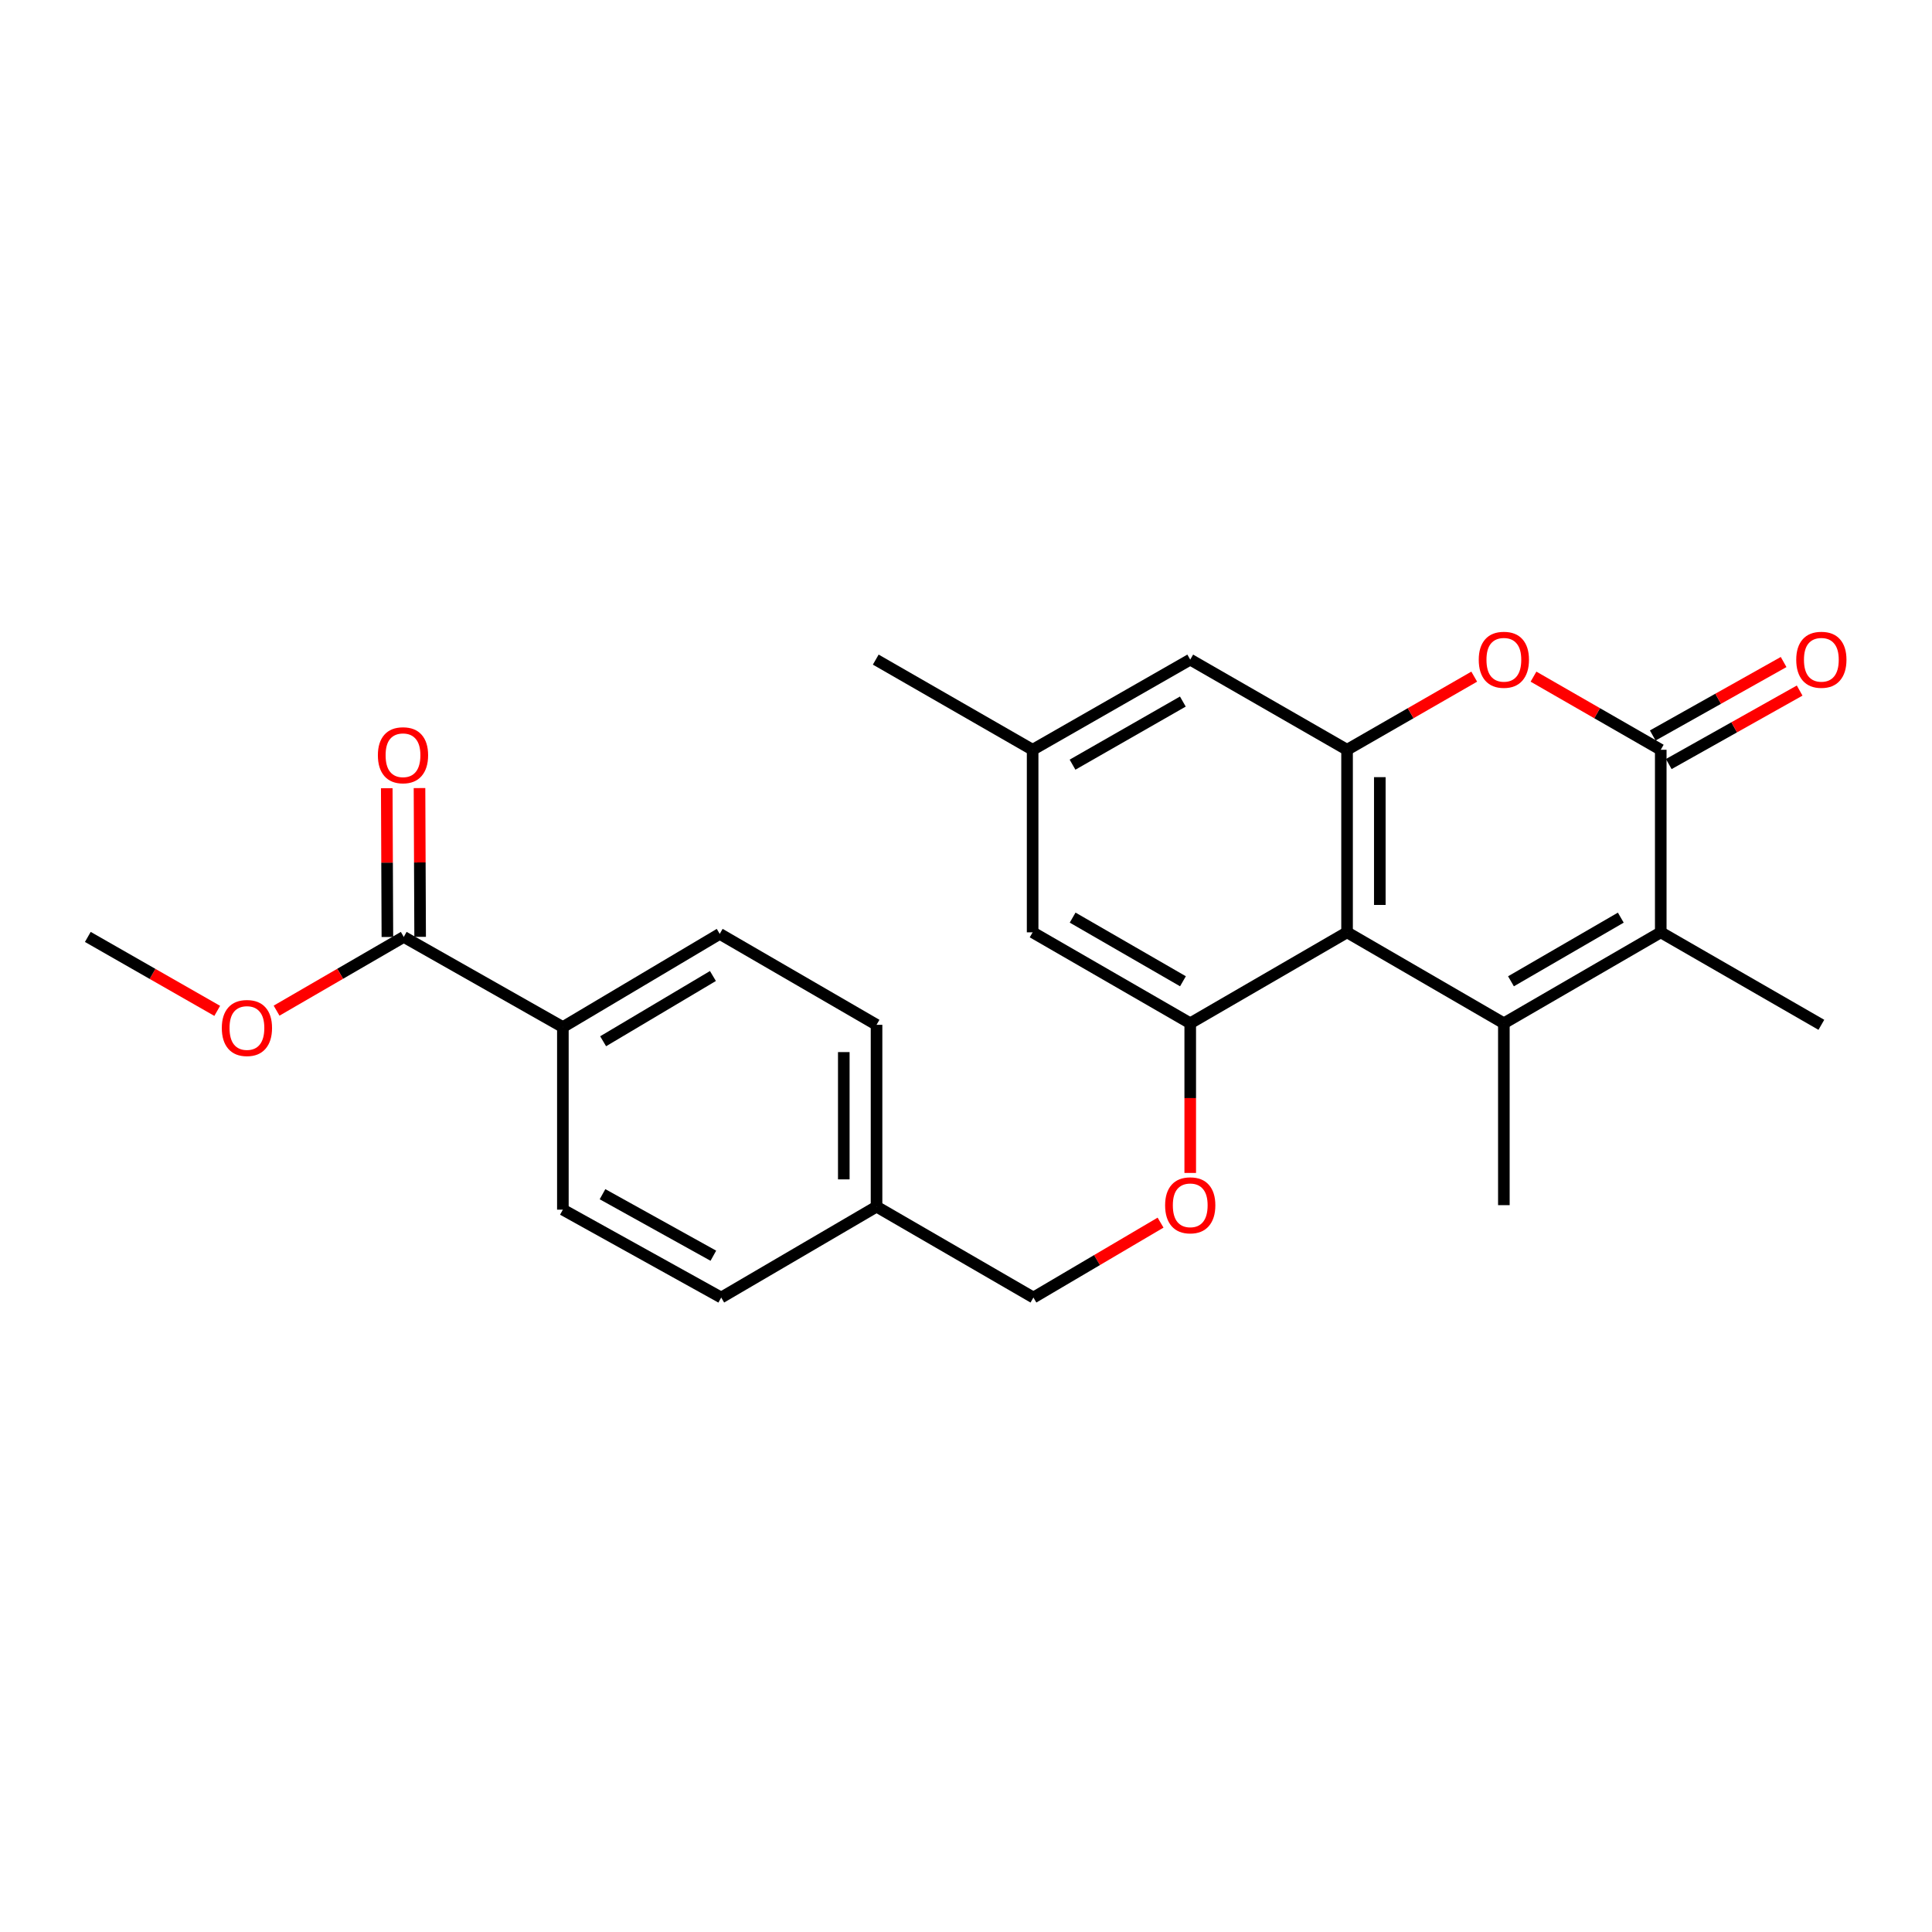 <?xml version='1.0' encoding='iso-8859-1'?>
<svg version='1.1' baseProfile='full'
              xmlns='http://www.w3.org/2000/svg'
                      xmlns:rdkit='http://www.rdkit.org/xml'
                      xmlns:xlink='http://www.w3.org/1999/xlink'
                  xml:space='preserve'
width='1000px' height='1000px' viewBox='0 0 1000 1000'>
<!-- END OF HEADER -->
<rect style='opacity:1.0;fill:#FFFFFF;stroke:none' width='1000' height='1000' x='0' y='0'> </rect>
<path class='bond-0' d='M 778.397,529.644 L 697.238,482.572' style='fill:none;fill-rule:evenodd;stroke:#000000;stroke-width:6px;stroke-linecap:butt;stroke-linejoin:miter;stroke-opacity:1' />
<path class='bond-2' d='M 778.397,529.644 L 859.603,482.572' style='fill:none;fill-rule:evenodd;stroke:#000000;stroke-width:6px;stroke-linecap:butt;stroke-linejoin:miter;stroke-opacity:1' />
<path class='bond-2' d='M 782.078,507.919 L 838.922,474.969' style='fill:none;fill-rule:evenodd;stroke:#000000;stroke-width:6px;stroke-linecap:butt;stroke-linejoin:miter;stroke-opacity:1' />
<path class='bond-16' d='M 778.397,529.644 L 778.397,623.787' style='fill:none;fill-rule:evenodd;stroke:#000000;stroke-width:6px;stroke-linecap:butt;stroke-linejoin:miter;stroke-opacity:1' />
<path class='bond-3' d='M 697.238,482.572 L 697.238,388.08' style='fill:none;fill-rule:evenodd;stroke:#000000;stroke-width:6px;stroke-linecap:butt;stroke-linejoin:miter;stroke-opacity:1' />
<path class='bond-3' d='M 714.187,468.398 L 714.187,402.254' style='fill:none;fill-rule:evenodd;stroke:#000000;stroke-width:6px;stroke-linecap:butt;stroke-linejoin:miter;stroke-opacity:1' />
<path class='bond-5' d='M 697.238,482.572 L 616.061,529.644' style='fill:none;fill-rule:evenodd;stroke:#000000;stroke-width:6px;stroke-linecap:butt;stroke-linejoin:miter;stroke-opacity:1' />
<path class='bond-1' d='M 859.603,388.08 L 859.603,482.572' style='fill:none;fill-rule:evenodd;stroke:#000000;stroke-width:6px;stroke-linecap:butt;stroke-linejoin:miter;stroke-opacity:1' />
<path class='bond-4' d='M 859.603,388.08 L 826.67,369.155' style='fill:none;fill-rule:evenodd;stroke:#000000;stroke-width:6px;stroke-linecap:butt;stroke-linejoin:miter;stroke-opacity:1' />
<path class='bond-4' d='M 826.67,369.155 L 793.738,350.229' style='fill:none;fill-rule:evenodd;stroke:#FF0000;stroke-width:6px;stroke-linecap:butt;stroke-linejoin:miter;stroke-opacity:1' />
<path class='bond-11' d='M 863.751,395.47 L 897.623,376.454' style='fill:none;fill-rule:evenodd;stroke:#000000;stroke-width:6px;stroke-linecap:butt;stroke-linejoin:miter;stroke-opacity:1' />
<path class='bond-11' d='M 897.623,376.454 L 931.495,357.439' style='fill:none;fill-rule:evenodd;stroke:#FF0000;stroke-width:6px;stroke-linecap:butt;stroke-linejoin:miter;stroke-opacity:1' />
<path class='bond-11' d='M 855.454,380.69 L 889.326,361.675' style='fill:none;fill-rule:evenodd;stroke:#000000;stroke-width:6px;stroke-linecap:butt;stroke-linejoin:miter;stroke-opacity:1' />
<path class='bond-11' d='M 889.326,361.675 L 923.197,342.659' style='fill:none;fill-rule:evenodd;stroke:#FF0000;stroke-width:6px;stroke-linecap:butt;stroke-linejoin:miter;stroke-opacity:1' />
<path class='bond-20' d='M 859.603,482.572 L 942.729,530.444' style='fill:none;fill-rule:evenodd;stroke:#000000;stroke-width:6px;stroke-linecap:butt;stroke-linejoin:miter;stroke-opacity:1' />
<path class='bond-8' d='M 697.238,388.08 L 616.061,341.413' style='fill:none;fill-rule:evenodd;stroke:#000000;stroke-width:6px;stroke-linecap:butt;stroke-linejoin:miter;stroke-opacity:1' />
<path class='bond-25' d='M 697.238,388.08 L 730.147,369.157' style='fill:none;fill-rule:evenodd;stroke:#000000;stroke-width:6px;stroke-linecap:butt;stroke-linejoin:miter;stroke-opacity:1' />
<path class='bond-25' d='M 730.147,369.157 L 763.056,350.234' style='fill:none;fill-rule:evenodd;stroke:#FF0000;stroke-width:6px;stroke-linecap:butt;stroke-linejoin:miter;stroke-opacity:1' />
<path class='bond-7' d='M 616.061,529.644 L 616.061,568.379' style='fill:none;fill-rule:evenodd;stroke:#000000;stroke-width:6px;stroke-linecap:butt;stroke-linejoin:miter;stroke-opacity:1' />
<path class='bond-7' d='M 616.061,568.379 L 616.061,607.114' style='fill:none;fill-rule:evenodd;stroke:#FF0000;stroke-width:6px;stroke-linecap:butt;stroke-linejoin:miter;stroke-opacity:1' />
<path class='bond-9' d='M 616.061,529.644 L 534.488,482.572' style='fill:none;fill-rule:evenodd;stroke:#000000;stroke-width:6px;stroke-linecap:butt;stroke-linejoin:miter;stroke-opacity:1' />
<path class='bond-9' d='M 612.296,507.903 L 555.195,474.952' style='fill:none;fill-rule:evenodd;stroke:#000000;stroke-width:6px;stroke-linecap:butt;stroke-linejoin:miter;stroke-opacity:1' />
<path class='bond-6' d='M 208.987,484.945 L 291.341,531.621' style='fill:none;fill-rule:evenodd;stroke:#000000;stroke-width:6px;stroke-linecap:butt;stroke-linejoin:miter;stroke-opacity:1' />
<path class='bond-13' d='M 217.461,484.909 L 217.299,446.408' style='fill:none;fill-rule:evenodd;stroke:#000000;stroke-width:6px;stroke-linecap:butt;stroke-linejoin:miter;stroke-opacity:1' />
<path class='bond-13' d='M 217.299,446.408 L 217.138,407.907' style='fill:none;fill-rule:evenodd;stroke:#FF0000;stroke-width:6px;stroke-linecap:butt;stroke-linejoin:miter;stroke-opacity:1' />
<path class='bond-13' d='M 200.512,484.98 L 200.35,446.479' style='fill:none;fill-rule:evenodd;stroke:#000000;stroke-width:6px;stroke-linecap:butt;stroke-linejoin:miter;stroke-opacity:1' />
<path class='bond-13' d='M 200.35,446.479 L 200.188,407.978' style='fill:none;fill-rule:evenodd;stroke:#FF0000;stroke-width:6px;stroke-linecap:butt;stroke-linejoin:miter;stroke-opacity:1' />
<path class='bond-18' d='M 208.987,484.945 L 176.071,504.028' style='fill:none;fill-rule:evenodd;stroke:#000000;stroke-width:6px;stroke-linecap:butt;stroke-linejoin:miter;stroke-opacity:1' />
<path class='bond-18' d='M 176.071,504.028 L 143.155,523.111' style='fill:none;fill-rule:evenodd;stroke:#FF0000;stroke-width:6px;stroke-linecap:butt;stroke-linejoin:miter;stroke-opacity:1' />
<path class='bond-17' d='M 600.705,632.833 L 567.799,652.218' style='fill:none;fill-rule:evenodd;stroke:#FF0000;stroke-width:6px;stroke-linecap:butt;stroke-linejoin:miter;stroke-opacity:1' />
<path class='bond-17' d='M 567.799,652.218 L 534.893,671.603' style='fill:none;fill-rule:evenodd;stroke:#000000;stroke-width:6px;stroke-linecap:butt;stroke-linejoin:miter;stroke-opacity:1' />
<path class='bond-26' d='M 616.061,341.413 L 534.488,388.08' style='fill:none;fill-rule:evenodd;stroke:#000000;stroke-width:6px;stroke-linecap:butt;stroke-linejoin:miter;stroke-opacity:1' />
<path class='bond-26' d='M 612.241,363.125 L 555.14,395.792' style='fill:none;fill-rule:evenodd;stroke:#000000;stroke-width:6px;stroke-linecap:butt;stroke-linejoin:miter;stroke-opacity:1' />
<path class='bond-12' d='M 534.488,482.572 L 534.488,388.08' style='fill:none;fill-rule:evenodd;stroke:#000000;stroke-width:6px;stroke-linecap:butt;stroke-linejoin:miter;stroke-opacity:1' />
<path class='bond-10' d='M 291.341,531.621 L 372.528,483.372' style='fill:none;fill-rule:evenodd;stroke:#000000;stroke-width:6px;stroke-linecap:butt;stroke-linejoin:miter;stroke-opacity:1' />
<path class='bond-10' d='M 312.178,538.954 L 369.009,505.18' style='fill:none;fill-rule:evenodd;stroke:#000000;stroke-width:6px;stroke-linecap:butt;stroke-linejoin:miter;stroke-opacity:1' />
<path class='bond-27' d='M 291.341,531.621 L 291.341,626.113' style='fill:none;fill-rule:evenodd;stroke:#000000;stroke-width:6px;stroke-linecap:butt;stroke-linejoin:miter;stroke-opacity:1' />
<path class='bond-23' d='M 534.488,388.08 L 453.291,341.413' style='fill:none;fill-rule:evenodd;stroke:#000000;stroke-width:6px;stroke-linecap:butt;stroke-linejoin:miter;stroke-opacity:1' />
<path class='bond-14' d='M 372.528,483.372 L 453.696,530.444' style='fill:none;fill-rule:evenodd;stroke:#000000;stroke-width:6px;stroke-linecap:butt;stroke-linejoin:miter;stroke-opacity:1' />
<path class='bond-15' d='M 291.341,626.113 L 373.3,671.603' style='fill:none;fill-rule:evenodd;stroke:#000000;stroke-width:6px;stroke-linecap:butt;stroke-linejoin:miter;stroke-opacity:1' />
<path class='bond-15' d='M 311.86,618.117 L 369.232,649.96' style='fill:none;fill-rule:evenodd;stroke:#000000;stroke-width:6px;stroke-linecap:butt;stroke-linejoin:miter;stroke-opacity:1' />
<path class='bond-19' d='M 534.893,671.603 L 453.696,624.56' style='fill:none;fill-rule:evenodd;stroke:#000000;stroke-width:6px;stroke-linecap:butt;stroke-linejoin:miter;stroke-opacity:1' />
<path class='bond-24' d='M 112.438,523.223 L 78.946,504.084' style='fill:none;fill-rule:evenodd;stroke:#FF0000;stroke-width:6px;stroke-linecap:butt;stroke-linejoin:miter;stroke-opacity:1' />
<path class='bond-24' d='M 78.946,504.084 L 45.455,484.945' style='fill:none;fill-rule:evenodd;stroke:#000000;stroke-width:6px;stroke-linecap:butt;stroke-linejoin:miter;stroke-opacity:1' />
<path class='bond-21' d='M 453.696,624.56 L 373.3,671.603' style='fill:none;fill-rule:evenodd;stroke:#000000;stroke-width:6px;stroke-linecap:butt;stroke-linejoin:miter;stroke-opacity:1' />
<path class='bond-22' d='M 453.696,624.56 L 453.696,530.444' style='fill:none;fill-rule:evenodd;stroke:#000000;stroke-width:6px;stroke-linecap:butt;stroke-linejoin:miter;stroke-opacity:1' />
<path class='bond-22' d='M 436.747,610.442 L 436.747,544.561' style='fill:none;fill-rule:evenodd;stroke:#000000;stroke-width:6px;stroke-linecap:butt;stroke-linejoin:miter;stroke-opacity:1' />
<path  class='atom-5' d='M 765.397 341.493
Q 765.397 334.693, 768.757 330.893
Q 772.117 327.093, 778.397 327.093
Q 784.677 327.093, 788.037 330.893
Q 791.397 334.693, 791.397 341.493
Q 791.397 348.373, 787.997 352.293
Q 784.597 356.173, 778.397 356.173
Q 772.157 356.173, 768.757 352.293
Q 765.397 348.413, 765.397 341.493
M 778.397 352.973
Q 782.717 352.973, 785.037 350.093
Q 787.397 347.173, 787.397 341.493
Q 787.397 335.933, 785.037 333.133
Q 782.717 330.293, 778.397 330.293
Q 774.077 330.293, 771.717 333.093
Q 769.397 335.893, 769.397 341.493
Q 769.397 347.213, 771.717 350.093
Q 774.077 352.973, 778.397 352.973
' fill='#FF0000'/>
<path  class='atom-8' d='M 603.061 623.867
Q 603.061 617.067, 606.421 613.267
Q 609.781 609.467, 616.061 609.467
Q 622.341 609.467, 625.701 613.267
Q 629.061 617.067, 629.061 623.867
Q 629.061 630.747, 625.661 634.667
Q 622.261 638.547, 616.061 638.547
Q 609.821 638.547, 606.421 634.667
Q 603.061 630.787, 603.061 623.867
M 616.061 635.347
Q 620.381 635.347, 622.701 632.467
Q 625.061 629.547, 625.061 623.867
Q 625.061 618.307, 622.701 615.507
Q 620.381 612.667, 616.061 612.667
Q 611.741 612.667, 609.381 615.467
Q 607.061 618.267, 607.061 623.867
Q 607.061 629.587, 609.381 632.467
Q 611.741 635.347, 616.061 635.347
' fill='#FF0000'/>
<path  class='atom-12' d='M 929.729 341.493
Q 929.729 334.693, 933.089 330.893
Q 936.449 327.093, 942.729 327.093
Q 949.009 327.093, 952.369 330.893
Q 955.729 334.693, 955.729 341.493
Q 955.729 348.373, 952.329 352.293
Q 948.929 356.173, 942.729 356.173
Q 936.489 356.173, 933.089 352.293
Q 929.729 348.413, 929.729 341.493
M 942.729 352.973
Q 947.049 352.973, 949.369 350.093
Q 951.729 347.173, 951.729 341.493
Q 951.729 335.933, 949.369 333.133
Q 947.049 330.293, 942.729 330.293
Q 938.409 330.293, 936.049 333.093
Q 933.729 335.893, 933.729 341.493
Q 933.729 347.213, 936.049 350.093
Q 938.409 352.973, 942.729 352.973
' fill='#FF0000'/>
<path  class='atom-14' d='M 195.591 390.909
Q 195.591 384.109, 198.951 380.309
Q 202.311 376.509, 208.591 376.509
Q 214.871 376.509, 218.231 380.309
Q 221.591 384.109, 221.591 390.909
Q 221.591 397.789, 218.191 401.709
Q 214.791 405.589, 208.591 405.589
Q 202.351 405.589, 198.951 401.709
Q 195.591 397.829, 195.591 390.909
M 208.591 402.389
Q 212.911 402.389, 215.231 399.509
Q 217.591 396.589, 217.591 390.909
Q 217.591 385.349, 215.231 382.549
Q 212.911 379.709, 208.591 379.709
Q 204.271 379.709, 201.911 382.509
Q 199.591 385.309, 199.591 390.909
Q 199.591 396.629, 201.911 399.509
Q 204.271 402.389, 208.591 402.389
' fill='#FF0000'/>
<path  class='atom-19' d='M 114.809 532.087
Q 114.809 525.287, 118.169 521.487
Q 121.529 517.687, 127.809 517.687
Q 134.089 517.687, 137.449 521.487
Q 140.809 525.287, 140.809 532.087
Q 140.809 538.967, 137.409 542.887
Q 134.009 546.767, 127.809 546.767
Q 121.569 546.767, 118.169 542.887
Q 114.809 539.007, 114.809 532.087
M 127.809 543.567
Q 132.129 543.567, 134.449 540.687
Q 136.809 537.767, 136.809 532.087
Q 136.809 526.527, 134.449 523.727
Q 132.129 520.887, 127.809 520.887
Q 123.489 520.887, 121.129 523.687
Q 118.809 526.487, 118.809 532.087
Q 118.809 537.807, 121.129 540.687
Q 123.489 543.567, 127.809 543.567
' fill='#FF0000'/>
</svg>

